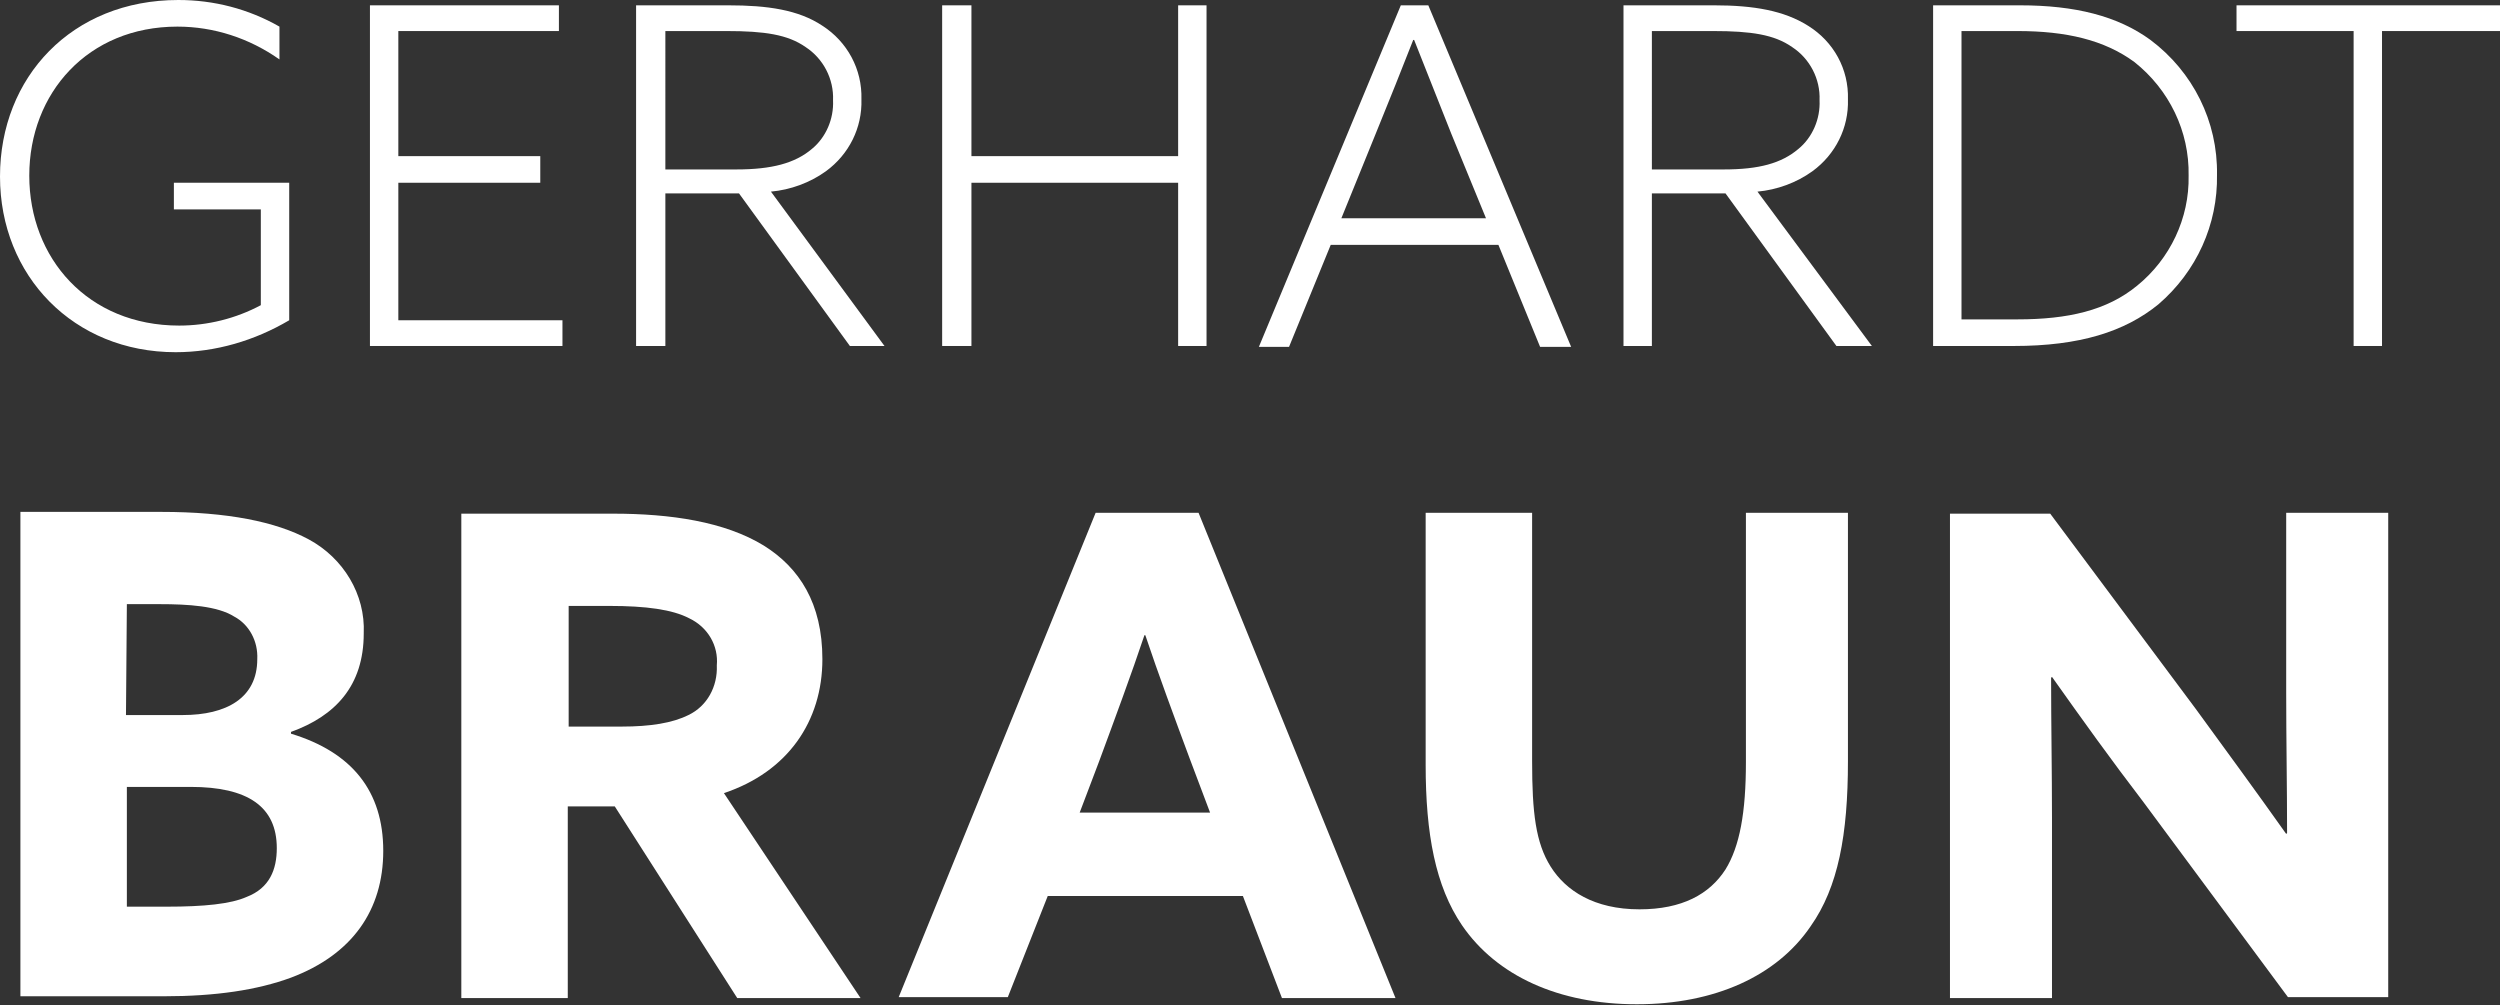 <?xml version="1.0" encoding="utf-8"?>
<!-- Generator: Adobe Illustrator 24.0.0, SVG Export Plug-In . SVG Version: 6.00 Build 0)  -->
<svg version="1.1" id="Ebene_1" xmlns="http://www.w3.org/2000/svg" xmlns:xlink="http://www.w3.org/1999/xlink" x="0px" y="0px"
	 viewBox="0 0 281.8 113.3" style="enable-background:new 0 0 281.8 113.3;" xml:space="preserve">
<rect x="0" y="0" width="281.8" height="113.3" fill="#333333" stroke="none"/>
<style type="text/css">
	.st0{fill:#FFFFFF;}
</style>
<polygon class="st0" points="265.3,39 268.5,39 268.5,3.5 281.8,3.5 281.8,0.6 252.1,0.6 252.1,3.5 265.3,3.5 "/>
<path class="st0" d="M242.4,4.5c-3.7-2.7-8.5-3.9-14.7-3.9h-9.8V39h9.1c7.4,0,12.5-1.6,16.3-4.7c4.3-3.7,6.7-9,6.6-14.6
	C250,13.7,247.2,8.1,242.4,4.5z M240.9,32.2c-3.4,2.8-7.8,3.8-13.5,3.8h-6.3V3.5h6.3c5.5,0,9.8,1,13.2,3.5c3.9,3.1,6.2,7.8,6.1,12.8
	C246.8,24.6,244.6,29.2,240.9,32.2z"/>
<path class="st0" d="M198.1,21.6c2.2-0.2,4.4-1,6.2-2.3c2.6-1.9,4.1-4.9,4-8.1c0.1-3.4-1.6-6.5-4.5-8.3c-2.7-1.7-6.1-2.3-10.6-2.3
	H183V39h3.2V21.8h8.3L207,39h4L198.1,21.6z M194.3,19.1h-8.1V3.5h6.9c4.3,0,6.9,0.4,8.9,1.8c2,1.3,3.2,3.6,3.1,6
	c0.1,2.1-0.8,4.2-2.4,5.5C200.8,18.4,198.3,19.1,194.3,19.1z"/>
<path class="st0" d="M161,0.6h-3.1l-16,38.5h3.4l4.7-11.5h18.9l4.7,11.5h3.5L161,0.6z M151.2,24.6l3.9-9.6c1.6-3.9,2.9-7.2,4.2-10.5
	h0.1c1.4,3.5,2.8,7.1,4.2,10.6l3.9,9.5H151.2z"/>
<polygon class="st0" points="106.2,39 109.5,39 109.5,20.6 132.8,20.6 132.8,39 136,39 136,0.6 132.8,0.6 132.8,17.6 109.5,17.6 
	109.5,0.6 106.2,0.6 "/>
<path class="st0" d="M86.9,21.6c2.2-0.2,4.4-1,6.2-2.3c2.6-1.9,4.1-4.9,4-8.1c0.1-3.4-1.6-6.5-4.4-8.3C90,1.1,86.5,0.6,82.1,0.6
	H71.7V39H75V21.8h8.3L95.8,39h3.9L86.9,21.6z M83,19.1h-8V3.5h6.9c4.3,0,6.9,0.4,8.9,1.8c2,1.3,3.2,3.6,3.1,6
	c0.1,2.1-0.8,4.2-2.4,5.5C89.6,18.4,87,19.1,83,19.1z"/>
<polygon class="st0" points="41.7,39 63.4,39 63.4,36.1 44.9,36.1 44.9,20.6 60.9,20.6 60.9,17.6 44.9,17.6 44.9,3.5 63,3.5 63,0.6 
	41.7,0.6 "/>
<path class="st0" d="M32.6,20.6h-13v3h9.8v10.8c-2.8,1.5-6,2.3-9.2,2.3c-10.3,0-16.9-7.6-16.9-16.9S9.9,3,20,3
	c4.1,0,8.1,1.3,11.5,3.7V3C28,1,24.1,0,20.1,0C8.1,0,0,8.7,0,19.9s8.3,19.8,19.8,19.8c4.5,0,8.9-1.3,12.8-3.6V20.6z"/>
<path class="st0" d="M257.9,112.4h11.3V57.8h-11.5v20.3c0,5.3,0.1,10.6,0.1,15.8l-0.1,0.1c-3.4-4.8-6.7-9.3-10.2-14.1l-16.4-22
	h-11.3v54.6h11.5V92.2c0-5.3-0.1-10.6-0.1-15.8l0.1-0.1c3.4,4.8,6.7,9.4,10.3,14.1L257.9,112.4z"/>
<path class="st0" d="M208.3,57.8h-11.5v28.1c0,5.7-0.7,9.5-2.3,12.1c-1.8,2.8-4.9,4.5-9.7,4.5c-5.1,0-8.3-2.1-10-4.8
	s-2.1-6.1-2.1-11.9v-28h-12v28.4c0,7.8,1.1,13.7,4.1,18.1c3.9,5.7,10.9,8.9,19.7,8.9s15.8-3.2,19.6-8.8c3.1-4.4,4.2-10.3,4.2-18.6
	V57.8z"/>
<path class="st0" d="M135.1,57.8h-11.6l-22.2,54.6h12.3l4.5-11.4h22l4.4,11.5h12.8L135.1,57.8z M121.7,91.6l2.2-5.8
	c1.7-4.6,3.7-10,5.1-14.2h0.1c1.4,4.2,3.4,9.6,5,13.9l2.3,6.1H121.7z"/>
<path class="st0" d="M81.6,89.4c7.2-2.4,11.1-8.1,11.1-15.1c0-6.3-2.6-10.3-6.6-12.8c-4.4-2.7-10.5-3.6-17-3.6H52v54.6h12V90.9h5.3
	l13.8,21.6H97L81.6,89.4z M77.6,80.6c-1.8,0.9-4.3,1.3-7.5,1.3h-6V68.3h4.6c4.1,0,7.1,0.4,9,1.4c2.1,1,3.3,3.1,3.1,5.3
	C80.9,77.4,79.7,79.6,77.6,80.6z"/>
<path class="st0" d="M32.8,82.7v-0.2c5-1.8,8.2-5.2,8.2-11.1c0.2-4.4-2.3-8.5-6.2-10.6c-3.7-2-9.2-3.1-16.6-3.1H2.3v54.6h16.2
	c5.8,0,10.5-0.7,14.3-2.1c6.9-2.6,10.4-7.6,10.4-14.3S39.7,84.8,32.8,82.7z M14.3,68.1H18c3.2,0,6.5,0.2,8.4,1.4
	c1.7,0.9,2.7,2.8,2.6,4.8c0,4.4-3.5,6.3-8.4,6.3h-6.4L14.3,68.1L14.3,68.1z M27.8,101.1c-1.8,0.8-4.8,1.1-9,1.1h-4.5V88.7h7.2
	c6.4,0,9.7,2.2,9.7,6.9C31.2,98,30.4,100.1,27.8,101.1L27.8,101.1z"/>
</svg>

